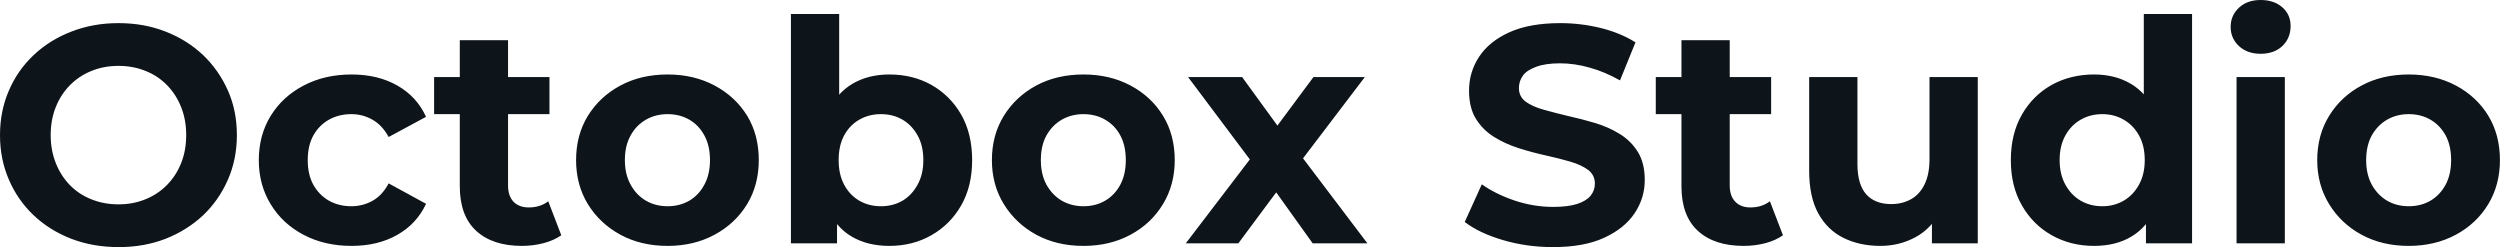 <svg fill="#0d141a" viewBox="0 0 185.955 18.377" height="100%" width="100%" xmlns="http://www.w3.org/2000/svg"><path preserveAspectRatio="none" d="M8.83 18.38L8.83 18.38Q6.92 18.38 5.30 17.76Q3.68 17.13 2.50 16.01Q1.31 14.88 0.66 13.36Q0 11.84 0 10.05L0 10.05Q0 8.26 0.66 6.74Q1.31 5.22 2.51 4.09Q3.70 2.97 5.31 2.35Q6.92 1.72 8.81 1.72L8.81 1.72Q10.72 1.72 12.32 2.35Q13.91 2.97 15.10 4.09Q16.28 5.22 16.95 6.73Q17.62 8.23 17.62 10.05L17.62 10.05Q17.62 11.84 16.95 13.37Q16.28 14.90 15.10 16.02Q13.91 17.13 12.32 17.76Q10.72 18.38 8.83 18.38ZM8.81 15.20L8.81 15.20Q9.89 15.20 10.80 14.83Q11.71 14.47 12.40 13.78Q13.09 13.09 13.47 12.14Q13.85 11.20 13.85 10.05L13.85 10.05Q13.85 8.90 13.47 7.96Q13.09 7.01 12.41 6.32Q11.73 5.63 10.81 5.27Q9.89 4.90 8.81 4.90L8.81 4.90Q7.73 4.90 6.82 5.27Q5.91 5.63 5.22 6.32Q4.53 7.01 4.15 7.96Q3.77 8.90 3.77 10.05L3.77 10.05Q3.77 11.18 4.15 12.13Q4.53 13.09 5.21 13.78Q5.89 14.47 6.81 14.83Q7.73 15.20 8.81 15.20ZM26.15 18.29L26.15 18.29Q24.15 18.29 22.59 17.47Q21.02 16.65 20.14 15.20Q19.25 13.75 19.25 11.91L19.25 11.91Q19.25 10.05 20.14 8.61Q21.02 7.18 22.59 6.36Q24.15 5.54 26.15 5.54L26.15 5.54Q28.11 5.54 29.55 6.36Q31.00 7.18 31.69 8.69L31.69 8.69L28.91 10.19Q28.43 9.31 27.70 8.90Q26.98 8.49 26.13 8.49L26.13 8.49Q25.21 8.49 24.47 8.90Q23.74 9.31 23.31 10.07Q22.89 10.83 22.89 11.91L22.89 11.91Q22.89 12.99 23.31 13.75Q23.74 14.51 24.47 14.93Q25.21 15.34 26.13 15.34L26.13 15.34Q26.98 15.34 27.70 14.94Q28.43 14.54 28.91 13.64L28.91 13.64L31.69 15.16Q31.00 16.65 29.55 17.47Q28.11 18.29 26.15 18.29ZM38.82 18.29L38.82 18.29Q36.64 18.29 35.42 17.17Q34.20 16.05 34.20 13.85L34.20 13.85L34.20 2.99L37.79 2.99L37.79 13.80Q37.79 14.58 38.20 15.01Q38.62 15.43 39.33 15.43L39.33 15.43Q40.18 15.43 40.78 14.97L40.78 14.97L41.75 17.50Q41.19 17.89 40.42 18.09Q39.65 18.29 38.82 18.29ZM40.87 8.49L32.29 8.49L32.29 5.73L40.87 5.73L40.87 8.49ZM49.66 18.29L49.66 18.29Q47.68 18.29 46.15 17.46Q44.62 16.63 43.73 15.19Q42.85 13.75 42.85 11.91L42.85 11.91Q42.85 10.05 43.73 8.61Q44.62 7.18 46.15 6.36Q47.68 5.54 49.66 5.54L49.66 5.54Q51.61 5.54 53.15 6.36Q54.69 7.18 55.57 8.60Q56.44 10.03 56.44 11.91L56.44 11.91Q56.44 13.75 55.57 15.19Q54.69 16.63 53.15 17.46Q51.61 18.29 49.66 18.29ZM49.66 15.34L49.66 15.34Q50.55 15.34 51.27 14.93Q51.98 14.51 52.39 13.74Q52.81 12.97 52.81 11.91L52.81 11.91Q52.81 10.83 52.39 10.07Q51.98 9.31 51.27 8.90Q50.55 8.49 49.66 8.49L49.66 8.49Q48.76 8.49 48.05 8.90Q47.33 9.31 46.91 10.07Q46.48 10.83 46.48 11.91L46.48 11.91Q46.48 12.97 46.91 13.74Q47.33 14.51 48.05 14.93Q48.76 15.34 49.66 15.34ZM66.15 18.29L66.15 18.29Q64.52 18.29 63.34 17.59Q62.17 16.90 61.55 15.49Q60.93 14.08 60.93 11.91L60.93 11.91Q60.93 9.73 61.58 8.33Q62.24 6.92 63.41 6.23Q64.58 5.54 66.15 5.54L66.15 5.54Q67.90 5.54 69.29 6.32Q70.68 7.11 71.50 8.53Q72.31 9.96 72.31 11.91L72.31 11.91Q72.31 13.85 71.50 15.27Q70.68 16.70 69.29 17.49Q67.90 18.29 66.15 18.29ZM62.26 18.10L58.83 18.10L58.83 1.04L62.42 1.04L62.42 8.23L62.19 11.89L62.26 15.57L62.26 18.10ZM65.53 15.34L65.53 15.34Q66.42 15.34 67.13 14.93Q67.83 14.51 68.25 13.74Q68.68 12.97 68.68 11.91L68.68 11.91Q68.68 10.83 68.25 10.07Q67.83 9.31 67.13 8.90Q66.42 8.49 65.53 8.49L65.53 8.49Q64.63 8.49 63.92 8.90Q63.20 9.31 62.79 10.07Q62.38 10.83 62.38 11.91L62.38 11.91Q62.38 12.97 62.79 13.74Q63.20 14.51 63.92 14.93Q64.63 15.34 65.53 15.34ZM80.59 18.29L80.59 18.29Q78.61 18.29 77.08 17.46Q75.56 16.63 74.67 15.19Q73.78 13.75 73.78 11.91L73.78 11.91Q73.78 10.05 74.67 8.61Q75.56 7.18 77.08 6.36Q78.61 5.54 80.59 5.54L80.59 5.54Q82.55 5.54 84.09 6.36Q85.63 7.18 86.50 8.60Q87.38 10.03 87.38 11.91L87.38 11.91Q87.38 13.75 86.50 15.19Q85.63 16.63 84.09 17.46Q82.55 18.29 80.59 18.29ZM80.59 15.34L80.59 15.34Q81.49 15.34 82.20 14.93Q82.92 14.51 83.33 13.74Q83.74 12.97 83.74 11.91L83.74 11.91Q83.74 10.83 83.33 10.07Q82.92 9.31 82.20 8.90Q81.49 8.49 80.59 8.49L80.59 8.49Q79.70 8.49 78.98 8.90Q78.27 9.31 77.84 10.07Q77.42 10.83 77.42 11.91L77.42 11.91Q77.42 12.97 77.84 13.74Q78.27 14.51 78.98 14.93Q79.70 15.34 80.59 15.34ZM92.11 18.10L88.20 18.10L93.75 10.83L93.68 12.81L88.37 5.73L92.39 5.73L95.75 10.35L94.23 10.40L97.70 5.73L101.52 5.73L96.19 12.74L96.19 10.81L101.71 18.10L97.64 18.10L94.12 13.18L95.61 13.39L92.11 18.10ZM115.51 18.38L115.51 18.38Q113.57 18.38 111.80 17.86Q110.03 17.34 108.95 16.51L108.95 16.51L110.22 13.71Q111.25 14.44 112.67 14.92Q114.08 15.39 115.53 15.39L115.53 15.39Q116.63 15.39 117.31 15.17Q117.99 14.95 118.31 14.56Q118.63 14.17 118.63 13.66L118.63 13.66Q118.63 13.02 118.13 12.64Q117.62 12.26 116.79 12.02Q115.97 11.78 114.97 11.56Q113.97 11.34 112.96 11.02Q111.96 10.70 111.14 10.19Q110.31 9.68 109.79 8.85Q109.27 8.03 109.27 6.74L109.27 6.74Q109.27 5.36 110.02 4.22Q110.77 3.08 112.27 2.40Q113.78 1.72 116.06 1.72L116.06 1.72Q117.58 1.72 119.05 2.08Q120.52 2.44 121.65 3.15L121.65 3.15L120.50 5.98Q119.37 5.34 118.24 5.03Q117.12 4.71 116.03 4.71L116.03 4.71Q114.95 4.71 114.26 4.97Q113.57 5.22 113.28 5.62Q112.98 6.03 112.98 6.55L112.98 6.55Q112.98 7.18 113.48 7.56Q113.99 7.93 114.82 8.16Q115.64 8.39 116.64 8.63Q117.64 8.85 118.65 9.15Q119.65 9.45 120.47 9.96Q121.30 10.46 121.82 11.29Q122.34 12.12 122.34 13.39L122.34 13.39Q122.34 14.74 121.58 15.87Q120.82 17.00 119.31 17.69Q117.81 18.38 115.51 18.38ZM129.70 18.29L129.70 18.29Q127.51 18.29 126.29 17.17Q125.07 16.05 125.07 13.85L125.07 13.85L125.07 2.99L128.66 2.99L128.66 13.80Q128.66 14.58 129.08 15.01Q129.49 15.43 130.20 15.43L130.20 15.43Q131.05 15.43 131.65 14.97L131.65 14.97L132.62 17.50Q132.07 17.89 131.30 18.09Q130.53 18.29 129.70 18.29ZM131.74 8.49L123.16 8.49L123.16 5.73L131.74 5.73L131.74 8.49ZM139.86 18.29L139.86 18.29Q138.32 18.29 137.11 17.69Q135.91 17.09 135.24 15.86Q134.57 14.63 134.57 12.72L134.57 12.72L134.57 5.73L138.16 5.73L138.16 12.19Q138.16 13.73 138.82 14.46Q139.47 15.18 140.67 15.18L140.67 15.18Q141.50 15.18 142.14 14.82Q142.78 14.47 143.15 13.72Q143.52 12.97 143.52 11.84L143.52 11.84L143.52 5.73L147.11 5.73L147.11 18.10L143.70 18.10L143.70 14.70L144.32 15.69Q143.70 16.97 142.50 17.63Q141.29 18.29 139.86 18.29ZM155.76 18.29L155.76 18.29Q154.01 18.29 152.60 17.49Q151.20 16.70 150.39 15.27Q149.57 13.85 149.57 11.91L149.57 11.91Q149.57 9.96 150.39 8.53Q151.20 7.11 152.60 6.32Q154.01 5.54 155.76 5.54L155.76 5.54Q157.32 5.54 158.49 6.23Q159.67 6.92 160.31 8.33Q160.95 9.73 160.95 11.91L160.95 11.91Q160.95 14.08 160.33 15.49Q159.71 16.90 158.55 17.59Q157.39 18.29 155.76 18.29ZM156.38 15.34L156.38 15.34Q157.25 15.34 157.96 14.93Q158.68 14.51 159.10 13.74Q159.53 12.97 159.53 11.91L159.53 11.91Q159.53 10.83 159.10 10.07Q158.68 9.31 157.96 8.90Q157.25 8.49 156.38 8.49L156.38 8.49Q155.48 8.49 154.77 8.90Q154.05 9.31 153.63 10.07Q153.20 10.83 153.20 11.91L153.20 11.91Q153.20 12.97 153.63 13.74Q154.05 14.51 154.77 14.93Q155.48 15.34 156.38 15.34ZM163.05 18.10L159.62 18.10L159.62 15.57L159.69 11.89L159.46 8.23L159.46 1.04L163.05 1.04L163.05 18.10ZM169.95 18.10L166.36 18.10L166.36 5.73L169.95 5.73L169.95 18.10ZM168.15 4.00L168.15 4.00Q167.16 4.00 166.54 3.43Q165.92 2.85 165.92 2.00L165.92 2.00Q165.92 1.15 166.54 0.57Q167.16 0 168.15 0L168.15 0Q169.14 0 169.76 0.54Q170.38 1.08 170.38 1.93L170.38 1.93Q170.38 2.83 169.77 3.42Q169.16 4.00 168.15 4.00ZM179.17 18.29L179.17 18.29Q177.19 18.29 175.66 17.46Q174.13 16.63 173.25 15.19Q172.36 13.75 172.36 11.91L172.36 11.91Q172.36 10.05 173.25 8.61Q174.13 7.18 175.66 6.36Q177.19 5.54 179.17 5.54L179.17 5.54Q181.12 5.54 182.67 6.36Q184.21 7.18 185.08 8.60Q185.95 10.03 185.95 11.91L185.95 11.91Q185.95 13.75 185.08 15.19Q184.21 16.63 182.67 17.46Q181.12 18.29 179.17 18.29ZM179.17 15.34L179.17 15.34Q180.07 15.34 180.78 14.93Q181.49 14.51 181.91 13.74Q182.32 12.97 182.32 11.91L182.32 11.91Q182.32 10.83 181.91 10.07Q181.49 9.31 180.78 8.90Q180.07 8.49 179.17 8.49L179.17 8.49Q178.27 8.49 177.56 8.90Q176.85 9.31 176.42 10.07Q176.00 10.83 176.00 11.91L176.00 11.91Q176.00 12.97 176.42 13.74Q176.85 14.51 177.56 14.93Q178.27 15.34 179.17 15.34Z"></path></svg>